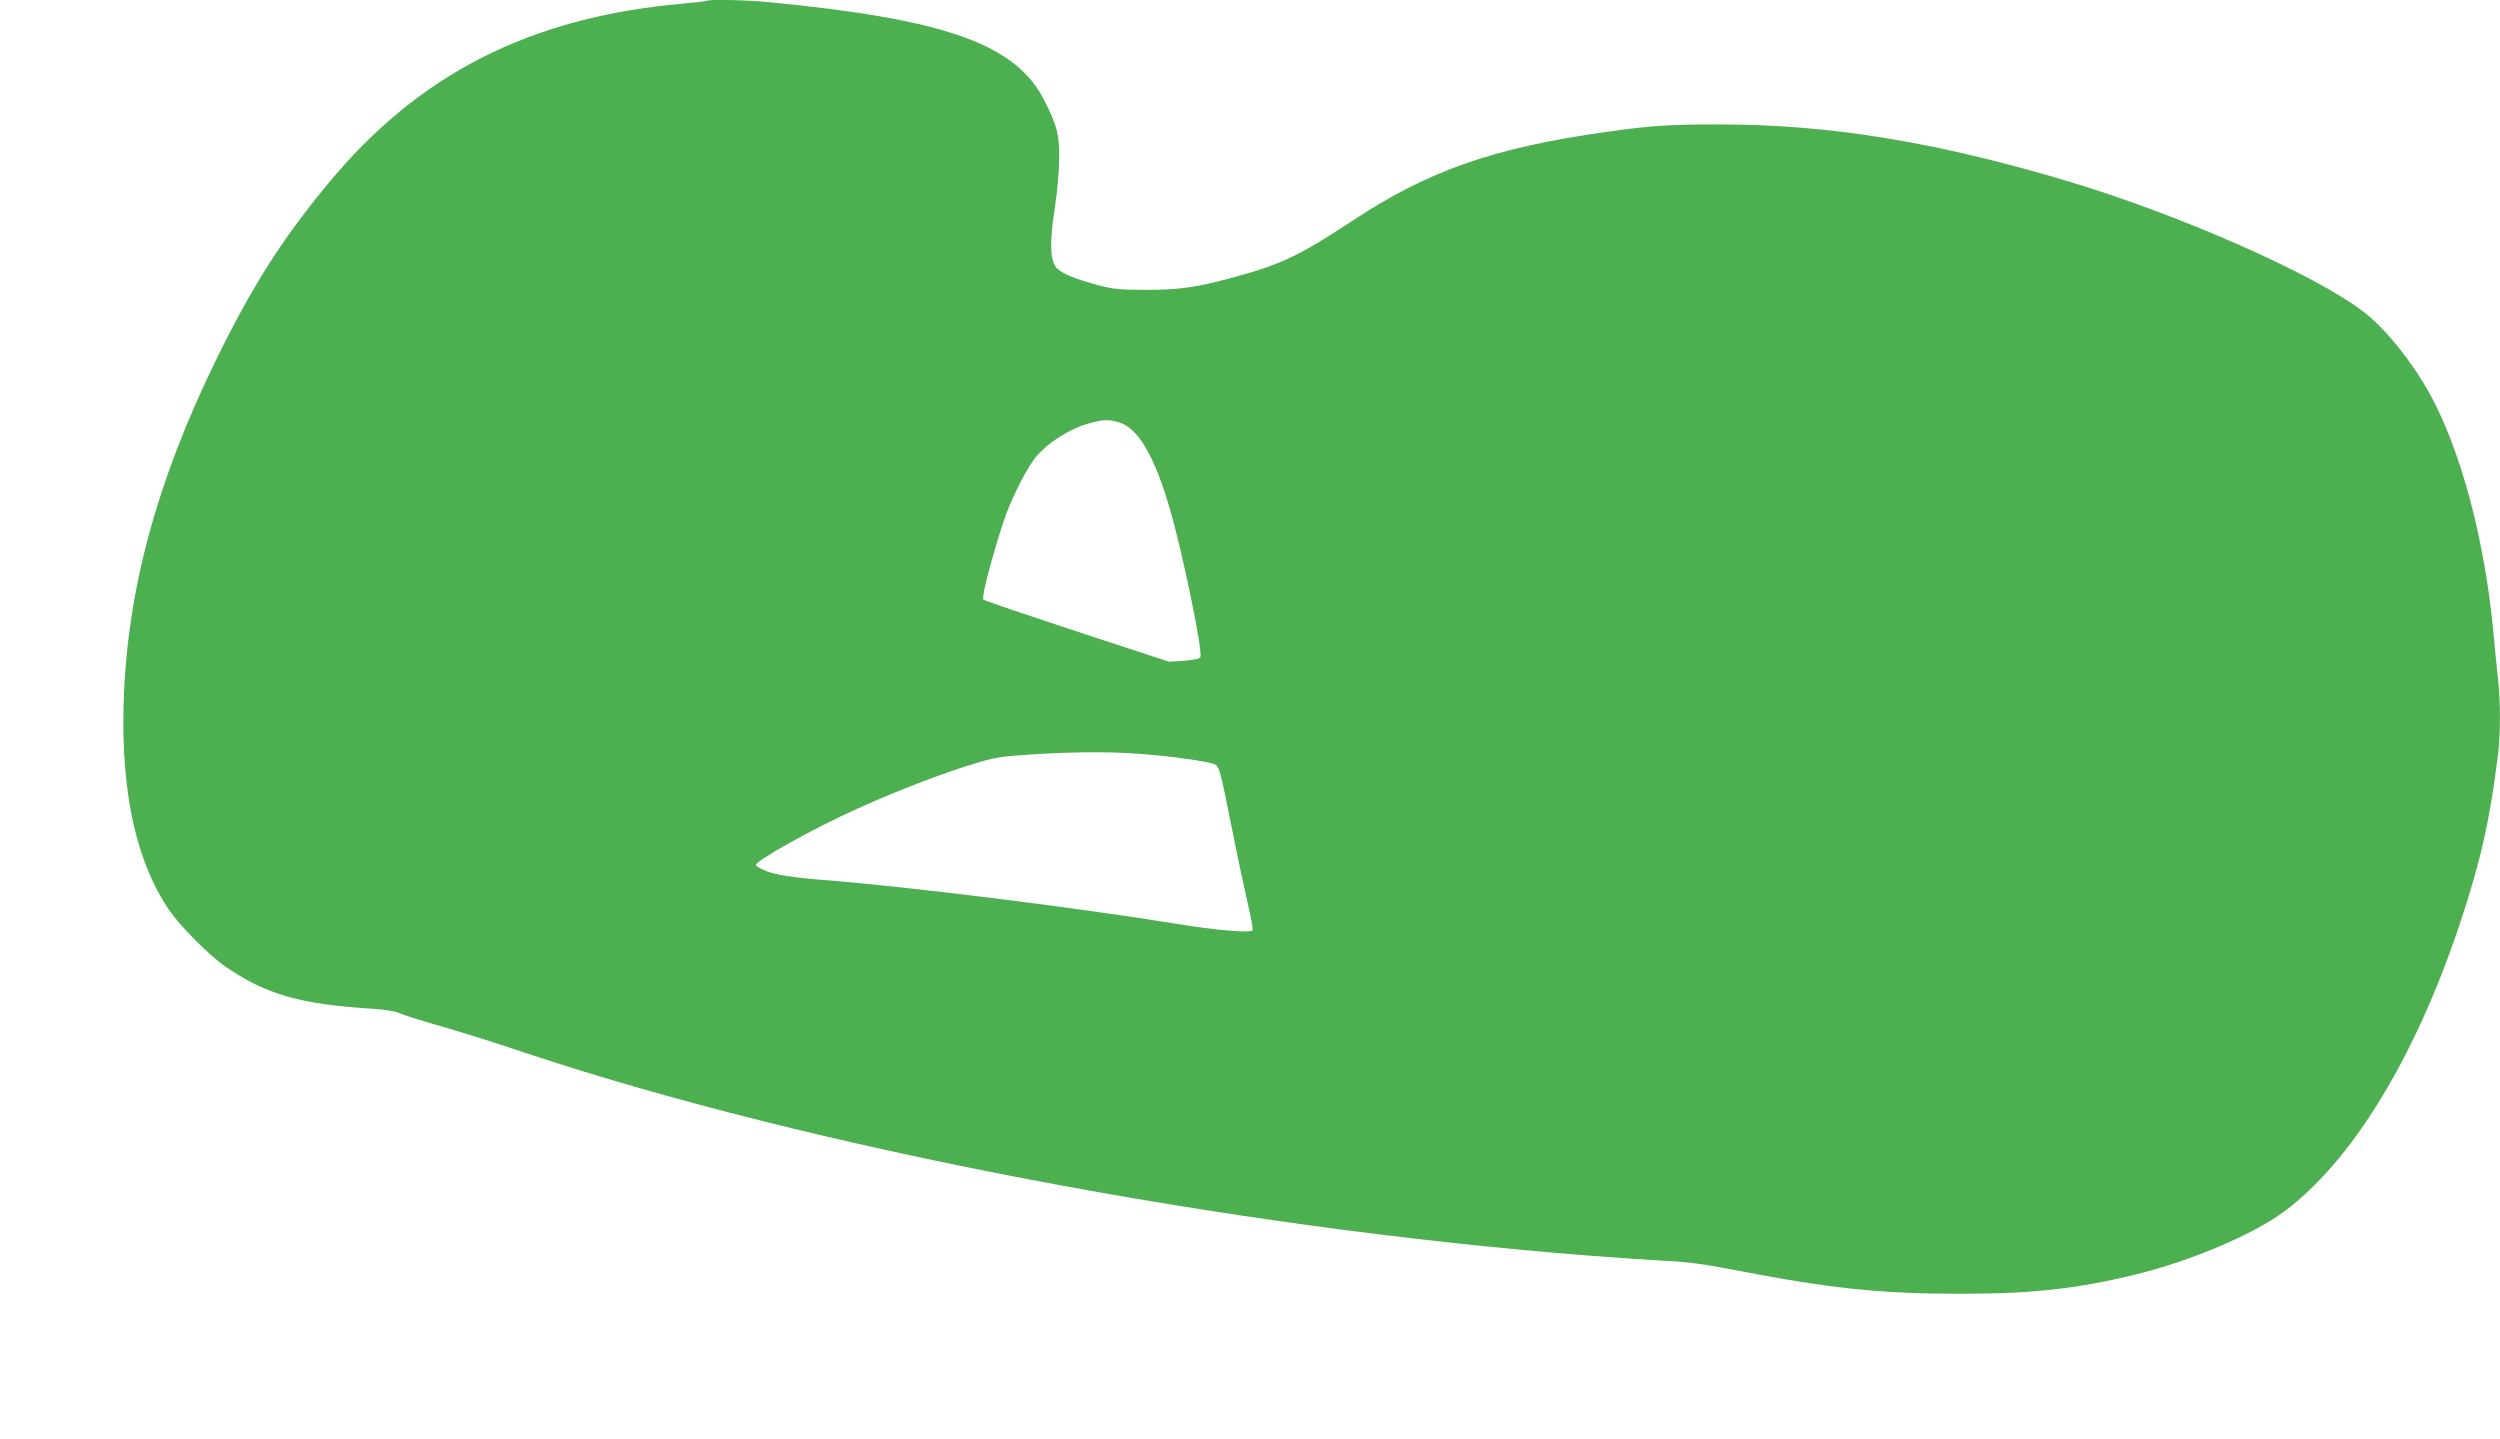 <?xml version="1.0" standalone="no"?>
<!DOCTYPE svg PUBLIC "-//W3C//DTD SVG 20010904//EN"
 "http://www.w3.org/TR/2001/REC-SVG-20010904/DTD/svg10.dtd">
<svg version="1.0" xmlns="http://www.w3.org/2000/svg"
 width="1280pt" height="737pt" viewBox="0 0 1280 737"
 preserveAspectRatio="xMidYMid meet">
<g transform="translate(0,737) scale(0.1,-0.1)"
fill="#4caf50" stroke="none">
<path d="M3619 7366 c-2 -2 -60 -9 -129 -15 -777 -70 -1347 -360 -1810 -921
-235 -283 -389 -526 -570 -895 -308 -628 -460 -1191 -477 -1765 -13 -457 64
-809 230 -1055 58 -86 206 -235 290 -293 209 -144 384 -194 757 -217 58 -4
117 -13 132 -21 15 -8 112 -39 215 -68 104 -30 296 -90 428 -135 1463 -488
3606 -897 5455 -1040 140 -11 318 -23 395 -27 103 -4 200 -18 365 -50 471 -91
733 -118 1125 -118 377 -1 609 25 915 100 280 69 597 204 755 321 345 257 667
781 896 1463 108 324 156 532 198 870 14 107 14 274 1 393 -6 51 -17 164 -25
251 -45 471 -168 928 -327 1214 -91 164 -227 332 -337 416 -251 192 -939 496
-1510 667 -678 203 -1231 293 -1796 292 -251 0 -352 -7 -575 -39 -573 -81
-905 -197 -1292 -452 -268 -177 -367 -225 -595 -287 -201 -56 -290 -69 -463
-69 -129 0 -169 3 -241 22 -128 34 -200 64 -223 95 -30 41 -32 129 -6 298 13
83 23 193 23 259 1 122 -11 167 -76 296 -146 288 -505 416 -1412 503 -107 11
-308 15 -316 7z m2106 -2157 c100 -27 184 -168 264 -442 65 -223 170 -730 157
-762 -3 -8 -34 -14 -83 -18 l-78 -5 -469 154 c-258 85 -474 158 -481 164 -11
9 40 208 105 405 32 98 105 246 155 314 57 77 180 157 287 185 66 18 92 19
143 5z m115 -1699 c161 -12 348 -39 379 -53 23 -11 29 -31 82 -297 31 -157 71
-343 87 -414 17 -71 28 -134 25 -139 -9 -15 -178 -1 -383 32 -538 87 -1376
191 -1820 226 -145 11 -245 27 -292 47 -27 11 -48 24 -48 29 0 22 274 176 492
276 189 87 400 170 578 228 117 38 166 49 255 56 240 19 468 23 645 9z"/>
</g>
</svg>

